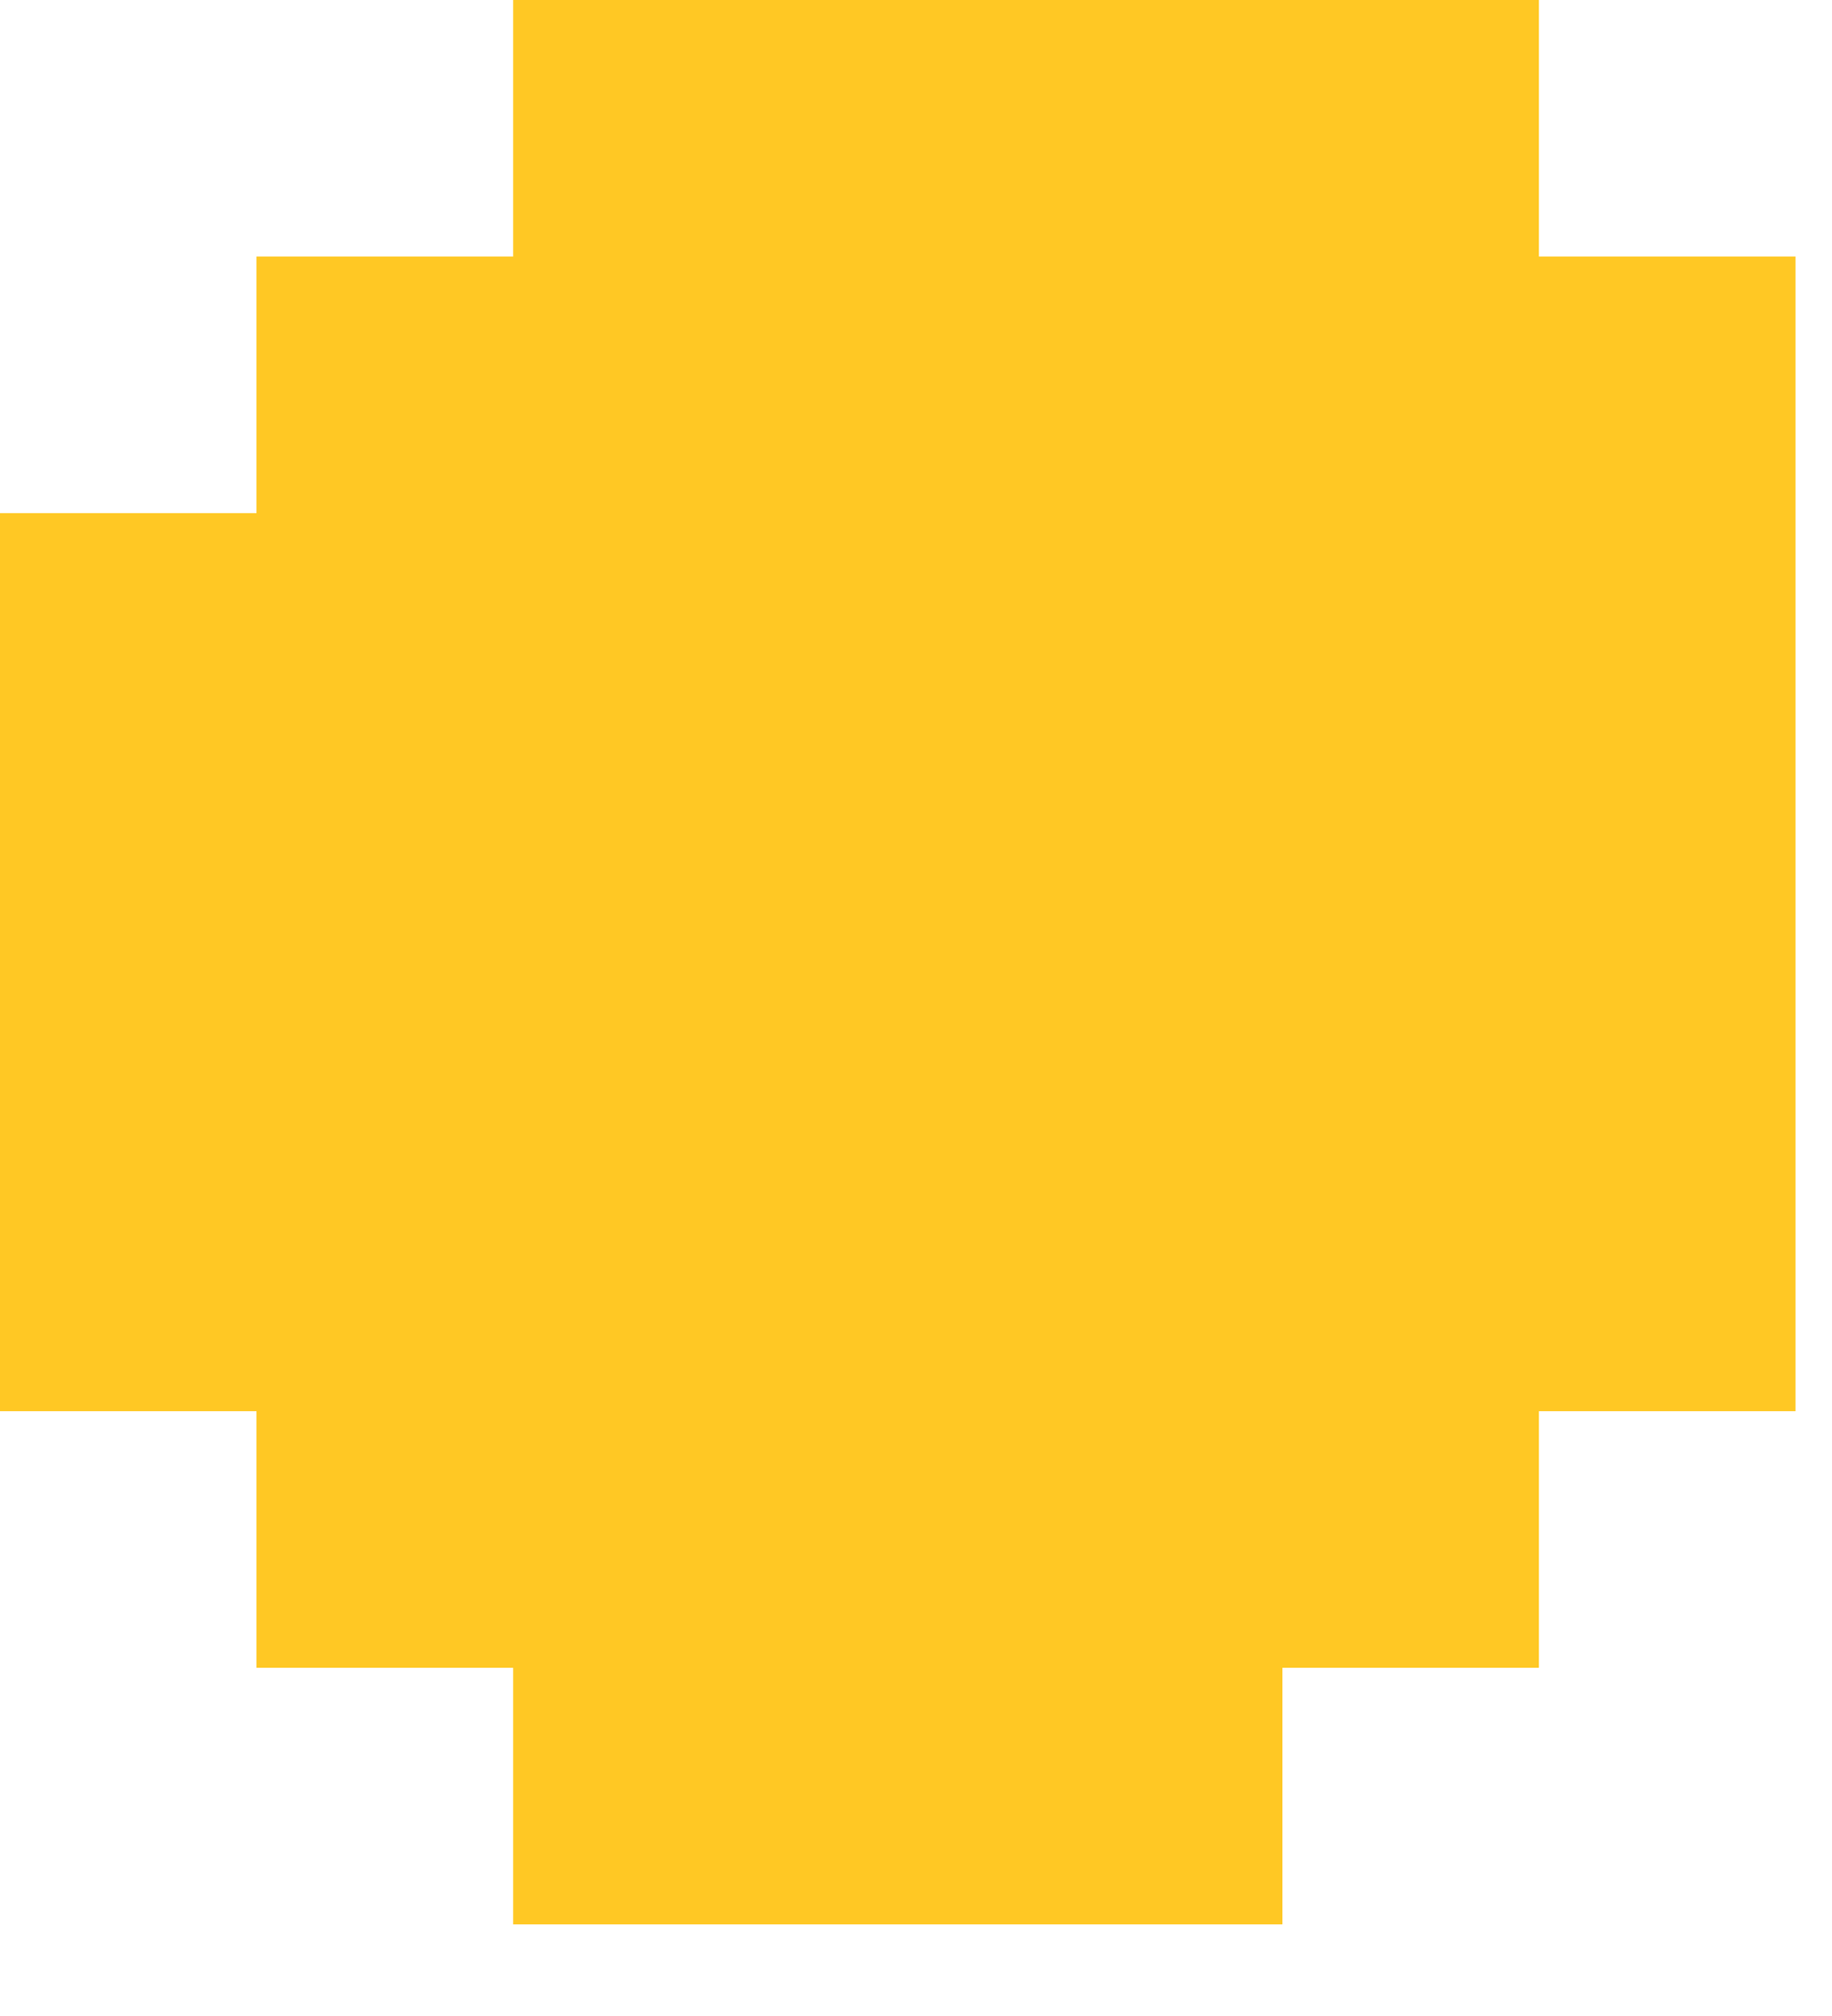<?xml version="1.0" encoding="utf-8"?>
<svg xmlns="http://www.w3.org/2000/svg" fill="none" height="100%" overflow="visible" preserveAspectRatio="none" style="display: block;" viewBox="0 0 10 11" width="100%">
<path d="M8.4 1.4H9.801V7.7H8.4V9.1H7V10.5H2.801V9.1H1.4V7.7H0V2.8H1.4V1.4H2.801V0H8.4V1.4Z" fill="#FFC824" id="Union"/>
</svg>